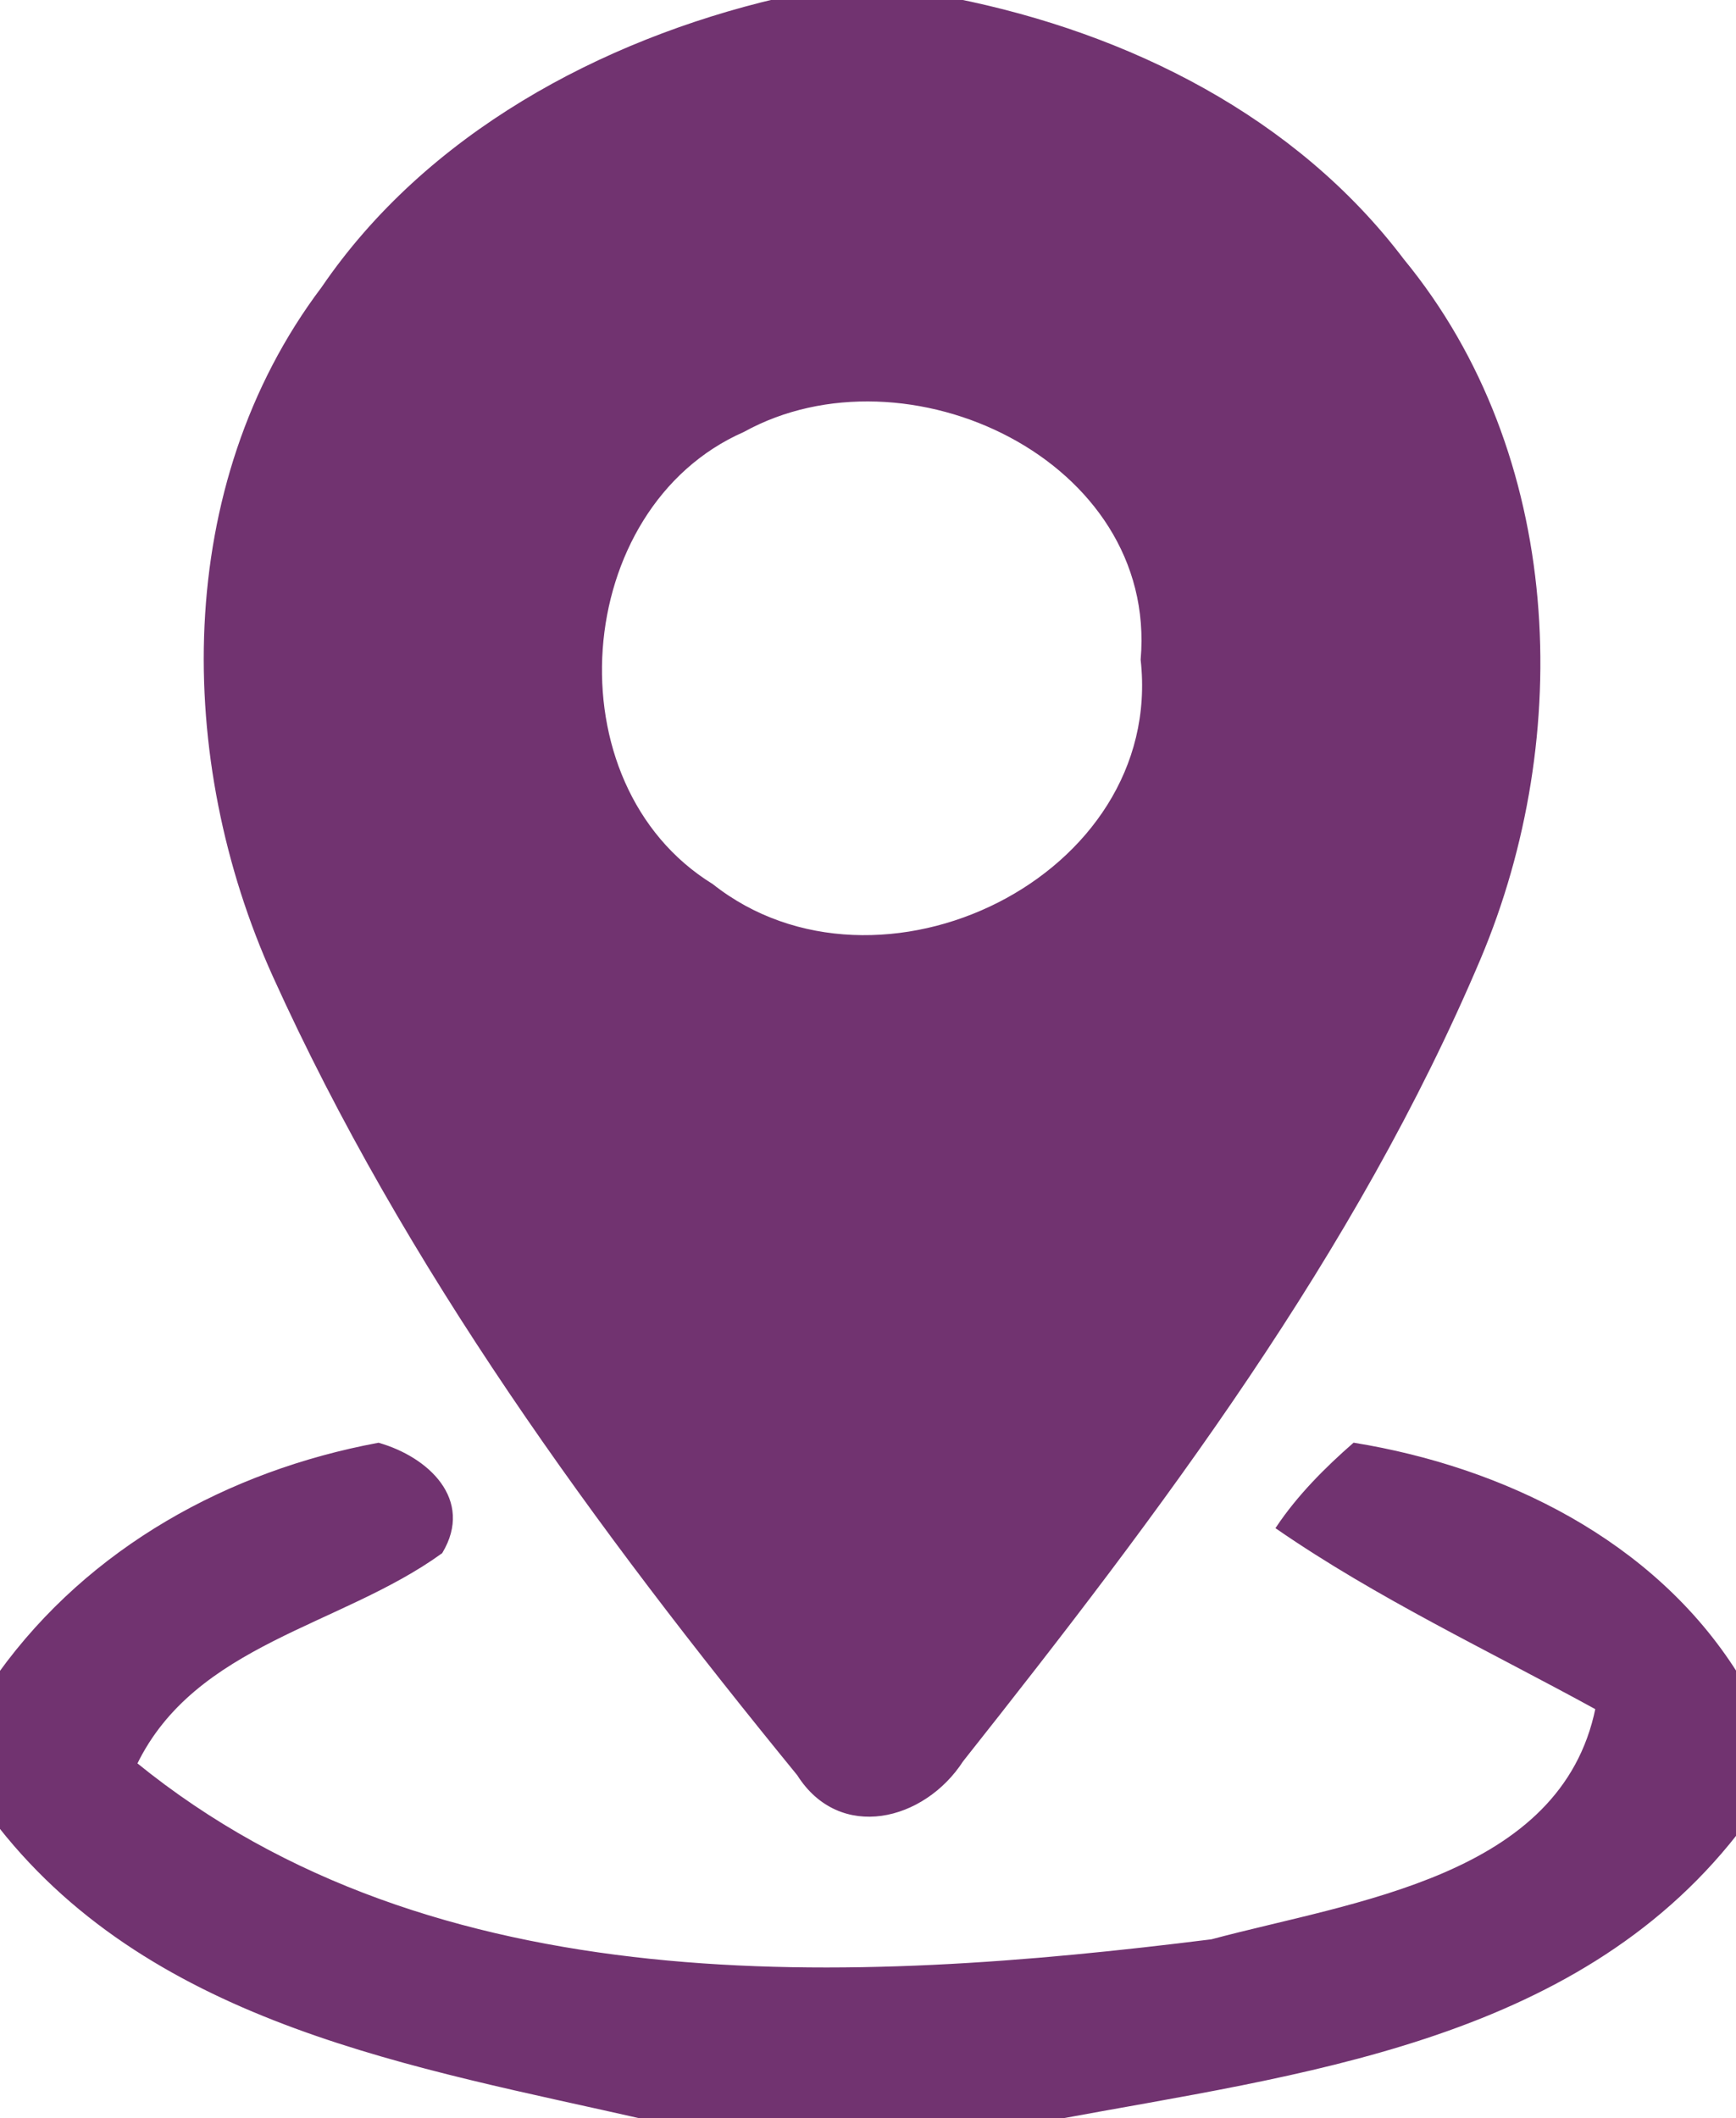 <svg xmlns="http://www.w3.org/2000/svg" width="50pt" height="61pt" viewBox="0 0 50 61"><path fill="#713370" stroke="#713370" stroke-width="0.094" opacity="1.00" d=" M 22.4 0.0 L 27.5 0.0 C 32.5 1.0 37.3 3.4 40.4 7.5 C 45.0 13.1 45.3 21.2 42.6 27.6 C 39.0 36.1 33.4 43.5 27.7 50.7 C 26.6 52.4 24.2 53.0 23.0 51.1 C 17.2 44.0 11.7 36.5 7.9 28.1 C 5.1 21.9 5.0 14.0 9.3 8.3 C 12.3 3.9 17.3 1.2 22.4 0.0 M 21.4 12.4 C 16.4 14.6 15.8 22.6 20.5 25.5 C 25.3 29.3 33.6 25.3 32.9 19.0 C 33.4 13.2 26.1 9.8 21.4 12.4 Z"></path><path fill="#713370" stroke="#713370" stroke-width="0.094" opacity="1.00" d=" M 0.0 48.2 C 2.6 44.6 6.6 42.4 10.9 41.6 C 12.3 42.0 13.6 43.2 12.7 44.7 C 9.8 46.8 5.6 47.3 3.9 50.8 C 12.5 57.8 24.5 57.2 34.9 55.9 C 39.0 54.8 45.0 54.1 46.0 49.2 C 42.9 47.5 39.7 46.0 36.8 44.0 C 37.4 43.1 38.2 42.3 39.0 41.6 C 43.3 42.3 47.6 44.4 50.0 48.2 L 50.0 52.8 C 45.3 58.8 37.4 59.7 30.4 61.0 L 18.6 61.0 C 12.0 59.5 4.5 58.3 0.0 52.6 L 0.0 48.2 Z"></path></svg>